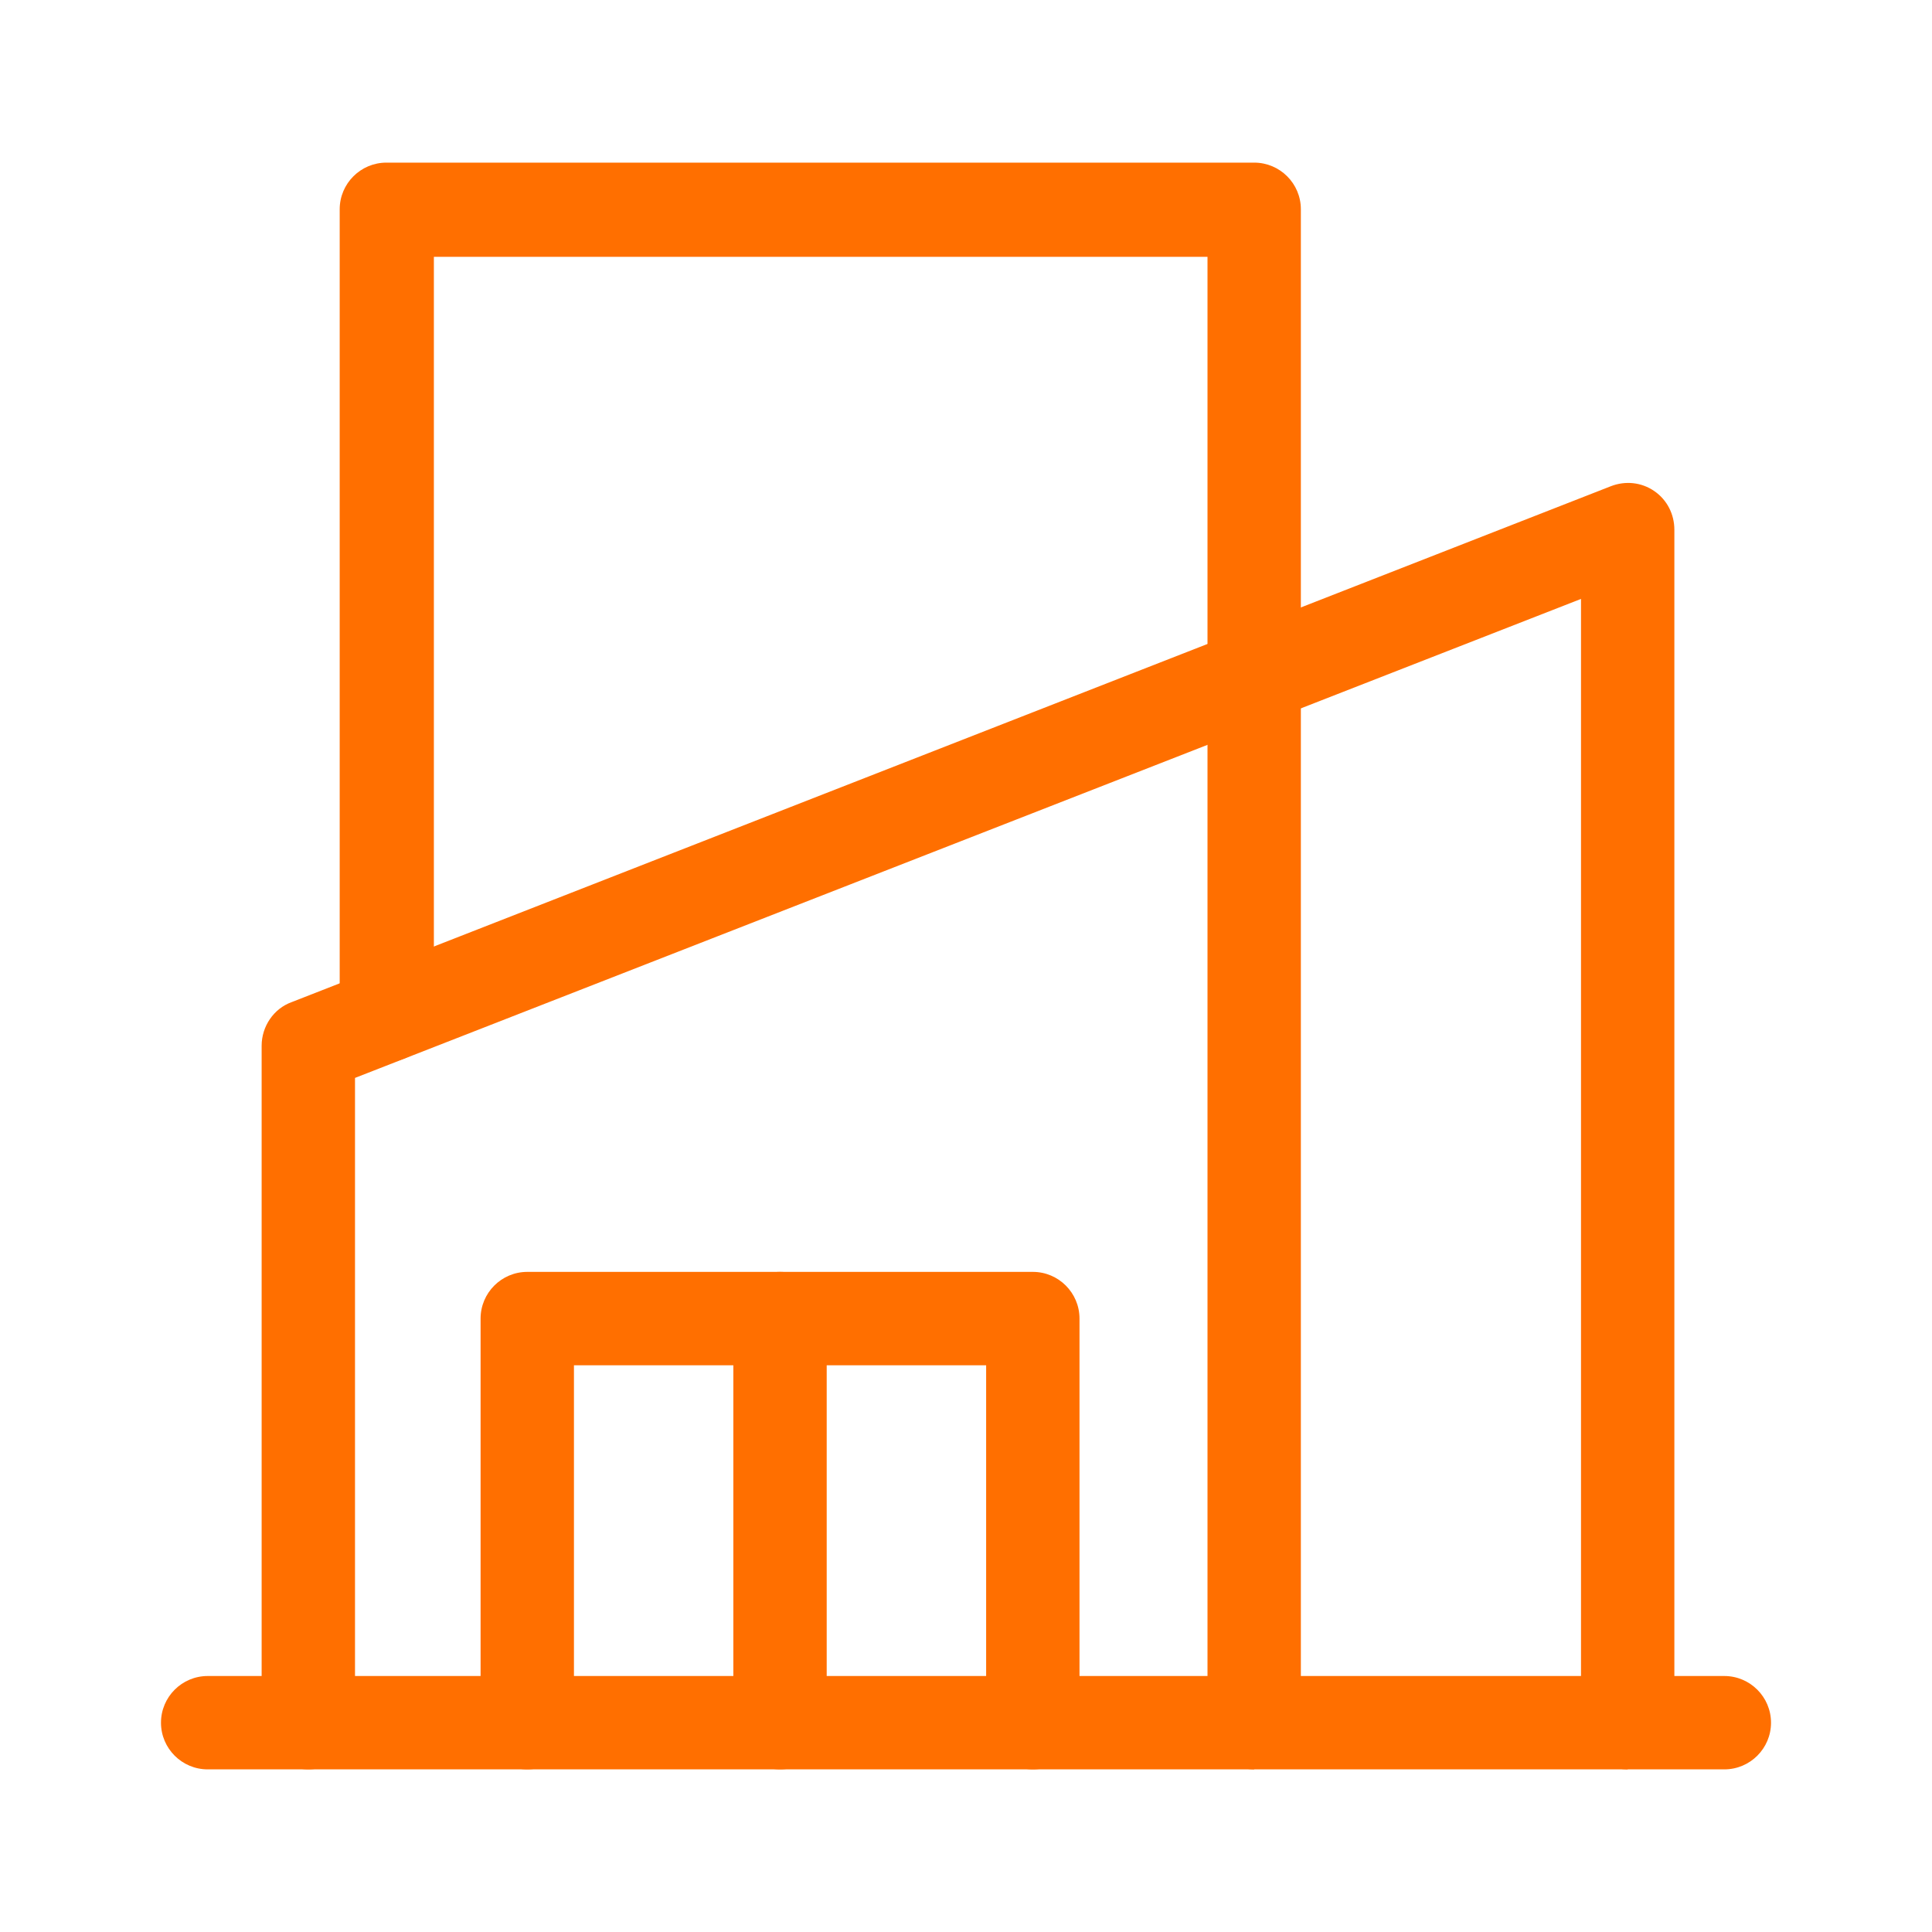 <svg width="40" height="40" viewBox="0 0 40 40" fill="none" xmlns="http://www.w3.org/2000/svg">
<g id="mall 1">
<path id="Vector" d="M35.7 36.633H4.3C3.767 36.633 3.333 36.2 3.333 35.667C3.333 35.133 3.767 34.7 4.3 34.7H35.7C36.233 34.7 36.667 35.133 36.667 35.667C36.667 36.2 36.233 36.633 35.7 36.633Z" fill="#FF6F00"/>
<path id="Vector_2" d="M8 21.983C7.467 21.983 7.033 21.55 7.033 21.017V4.333C7.033 3.8 7.467 3.367 8 3.367H25.966C26.5 3.367 26.933 3.8 26.933 4.333V14.017C26.933 14.55 26.5 14.983 25.966 14.983C25.433 14.983 25 14.55 25 14.017V5.317H8.983V21.017C8.983 21.55 8.55 21.983 8.017 21.983H8Z" fill="#FF6F00"/>
<path id="Vector_3" d="M33.7 36.633C33.166 36.633 32.733 36.2 32.733 35.667V12.4L7.35 22.317V35.667C7.35 36.2 6.917 36.633 6.383 36.633C5.85 36.633 5.417 36.2 5.417 35.667V21.65C5.417 21.25 5.667 20.883 6.033 20.75L33.35 10.067C33.65 9.95 33.983 9.983 34.25 10.167C34.517 10.35 34.666 10.65 34.666 10.967V35.65C34.666 36.183 34.233 36.617 33.7 36.617V36.633Z" fill="#FF6F00"/>
<path id="Vector_4" d="M21.384 36.633C20.85 36.633 20.417 36.2 20.417 35.667V28.267H11.883V35.667C11.883 36.2 11.45 36.633 10.917 36.633C10.383 36.633 9.95 36.2 9.95 35.667V27.3C9.95 26.767 10.383 26.333 10.917 26.333H21.384C21.917 26.333 22.35 26.767 22.35 27.3V35.667C22.35 36.2 21.917 36.633 21.384 36.633Z" fill="#FF6F00"/>
<path id="Vector_5" d="M16.15 36.633C15.616 36.633 15.183 36.2 15.183 35.667V27.3C15.183 26.767 15.616 26.333 16.15 26.333C16.683 26.333 17.116 26.767 17.116 27.3V35.667C17.116 36.2 16.683 36.633 16.15 36.633Z" fill="#FF6F00"/>
<path id="Vector_6" d="M25.967 36.633C25.433 36.633 25 36.2 25 35.667V14.017C25 13.483 25.433 13.05 25.967 13.05C26.5 13.05 26.933 13.483 26.933 14.017V35.65C26.933 36.183 26.5 36.617 25.967 36.617V36.633Z" fill="#FF6F00"/>
</g>
</svg>
